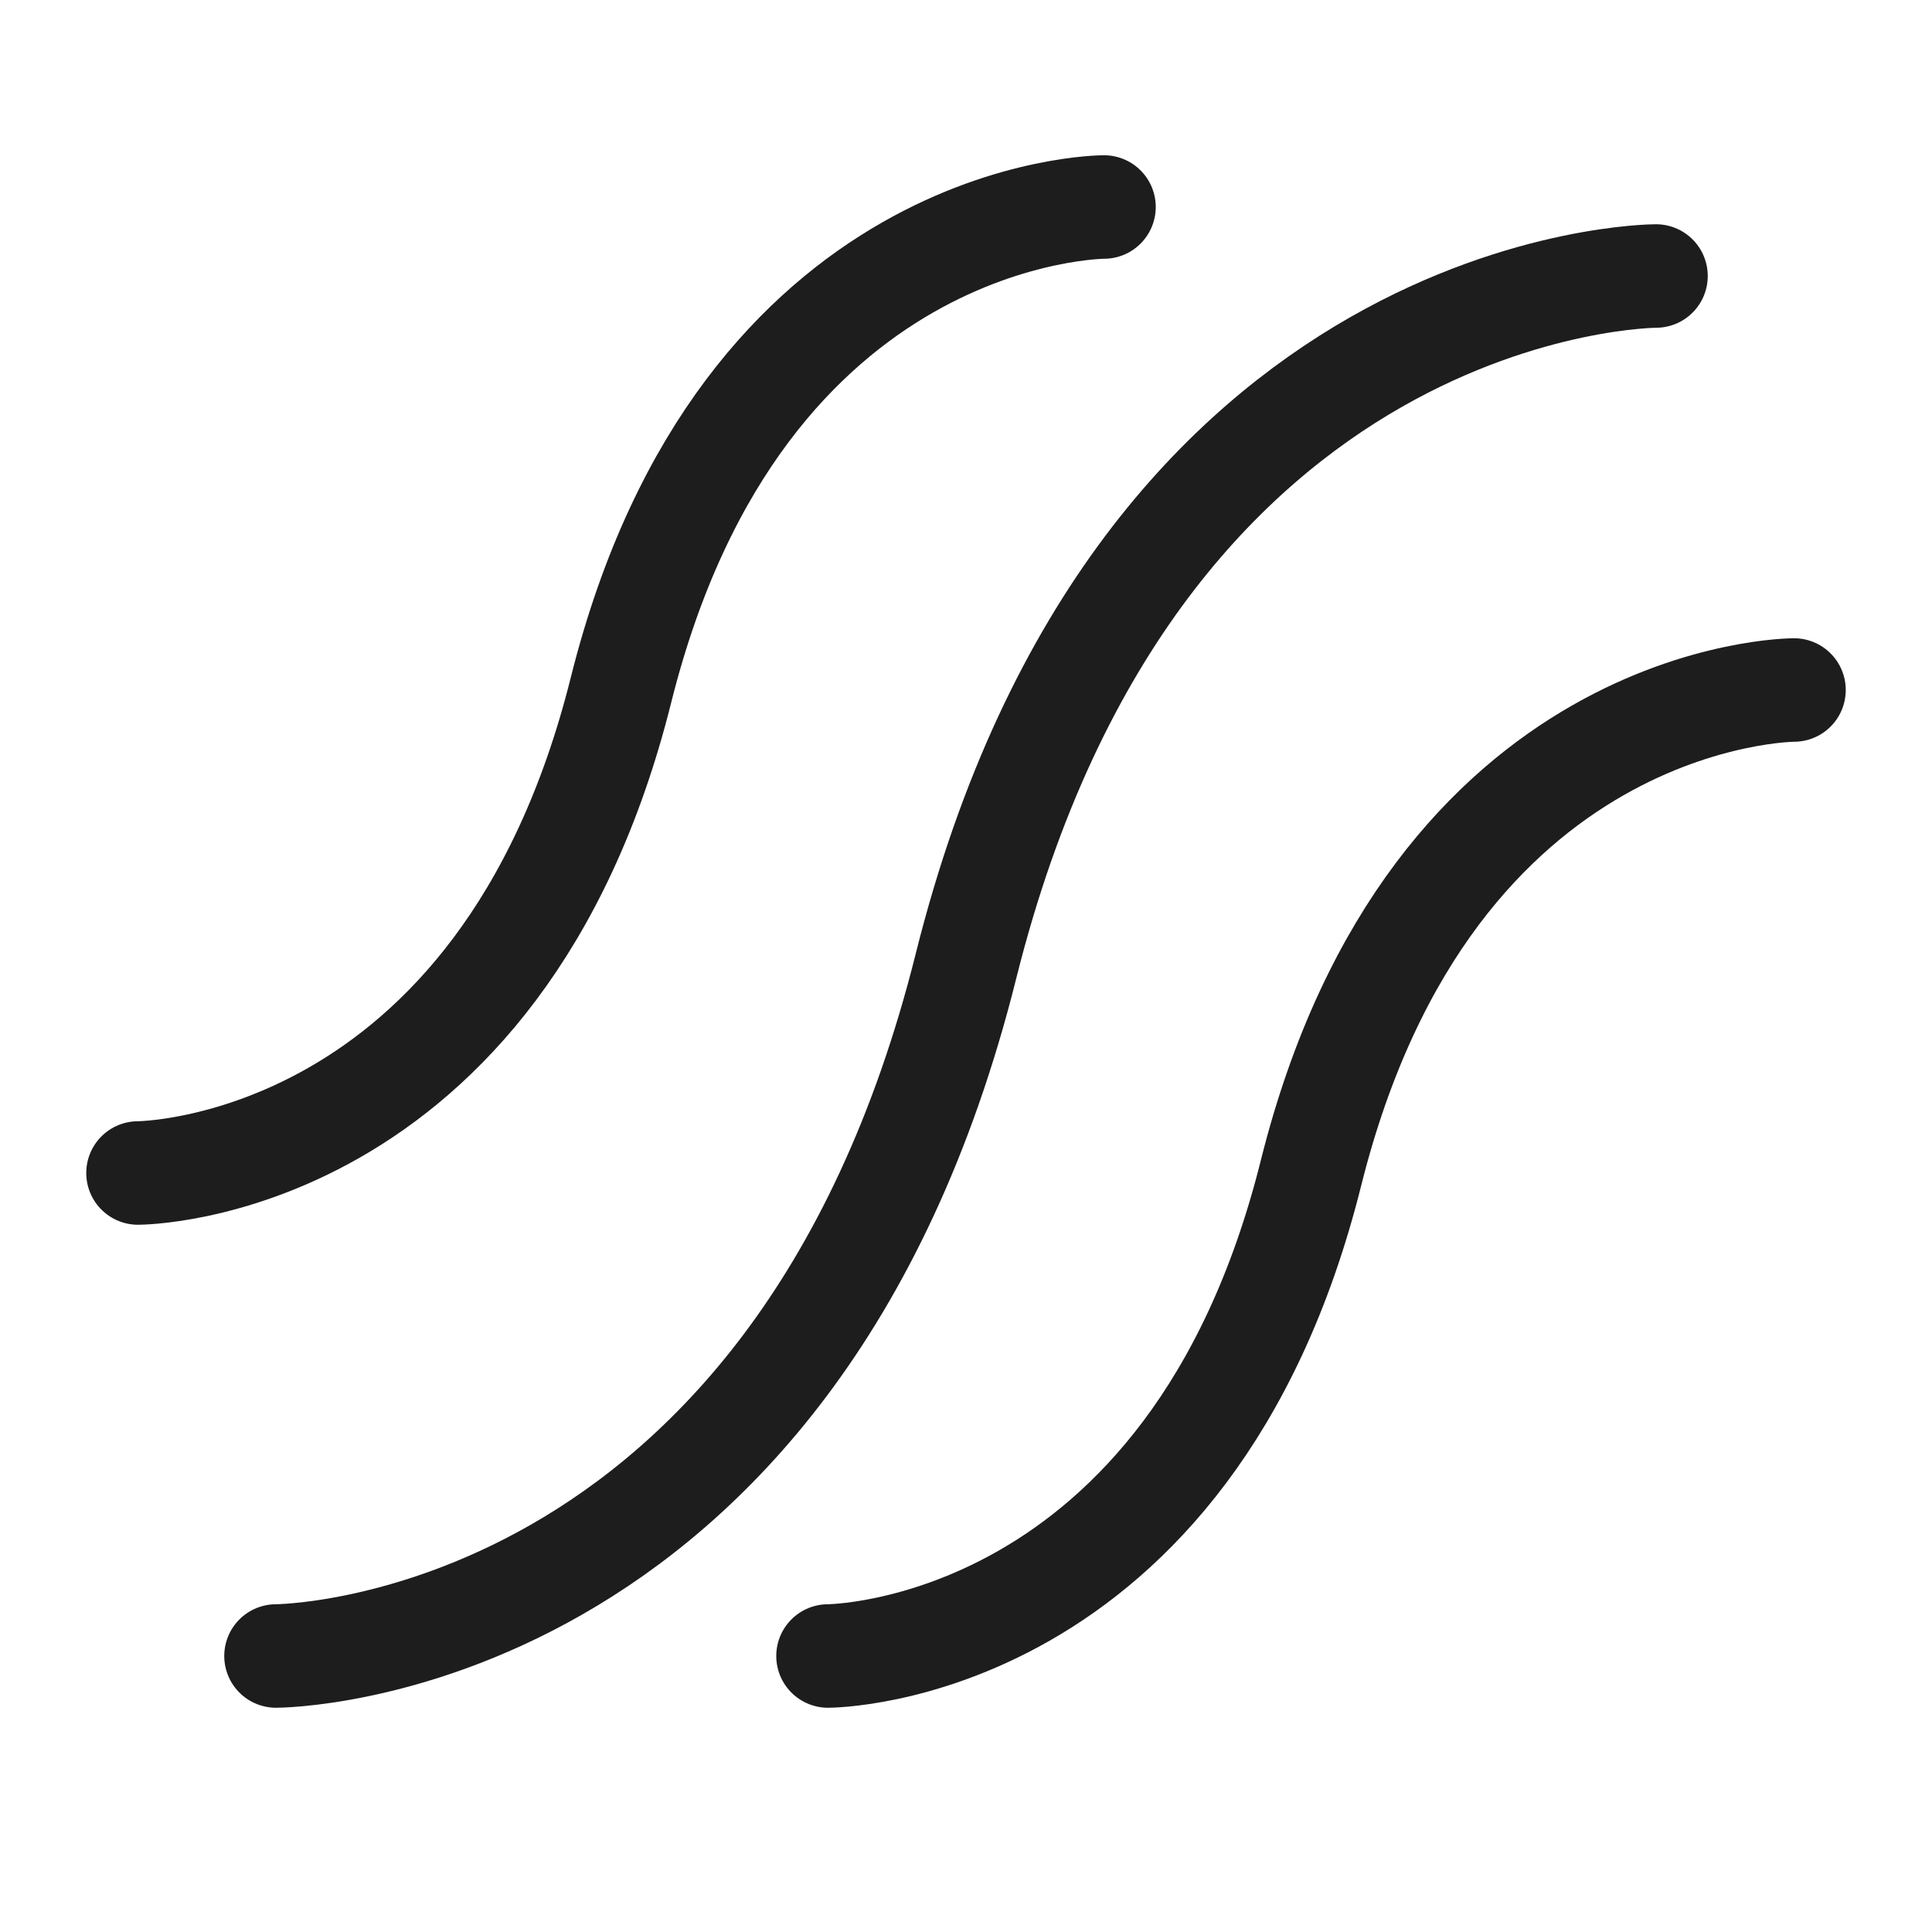 <svg width="28" height="28" viewBox="0 0 28 28" fill="none" xmlns="http://www.w3.org/2000/svg">
<path d="M4 24C4 24 11.5 24 14 14C16.5 4 24 4 24 4" stroke="#1D1D1D" stroke-width="1.5" stroke-linecap="round"/>
<path d="M12 24C12 24 17.25 24 19 17C20.75 10 26 10 26 10" stroke="#1D1D1D" stroke-width="1.5" stroke-linecap="round"/>
<path d="M2 17C2 17 7.25 17 9 10C10.75 3 16 3 16 3" stroke="#1D1D1D" stroke-width="1.5" stroke-linecap="round"/>
</svg>
